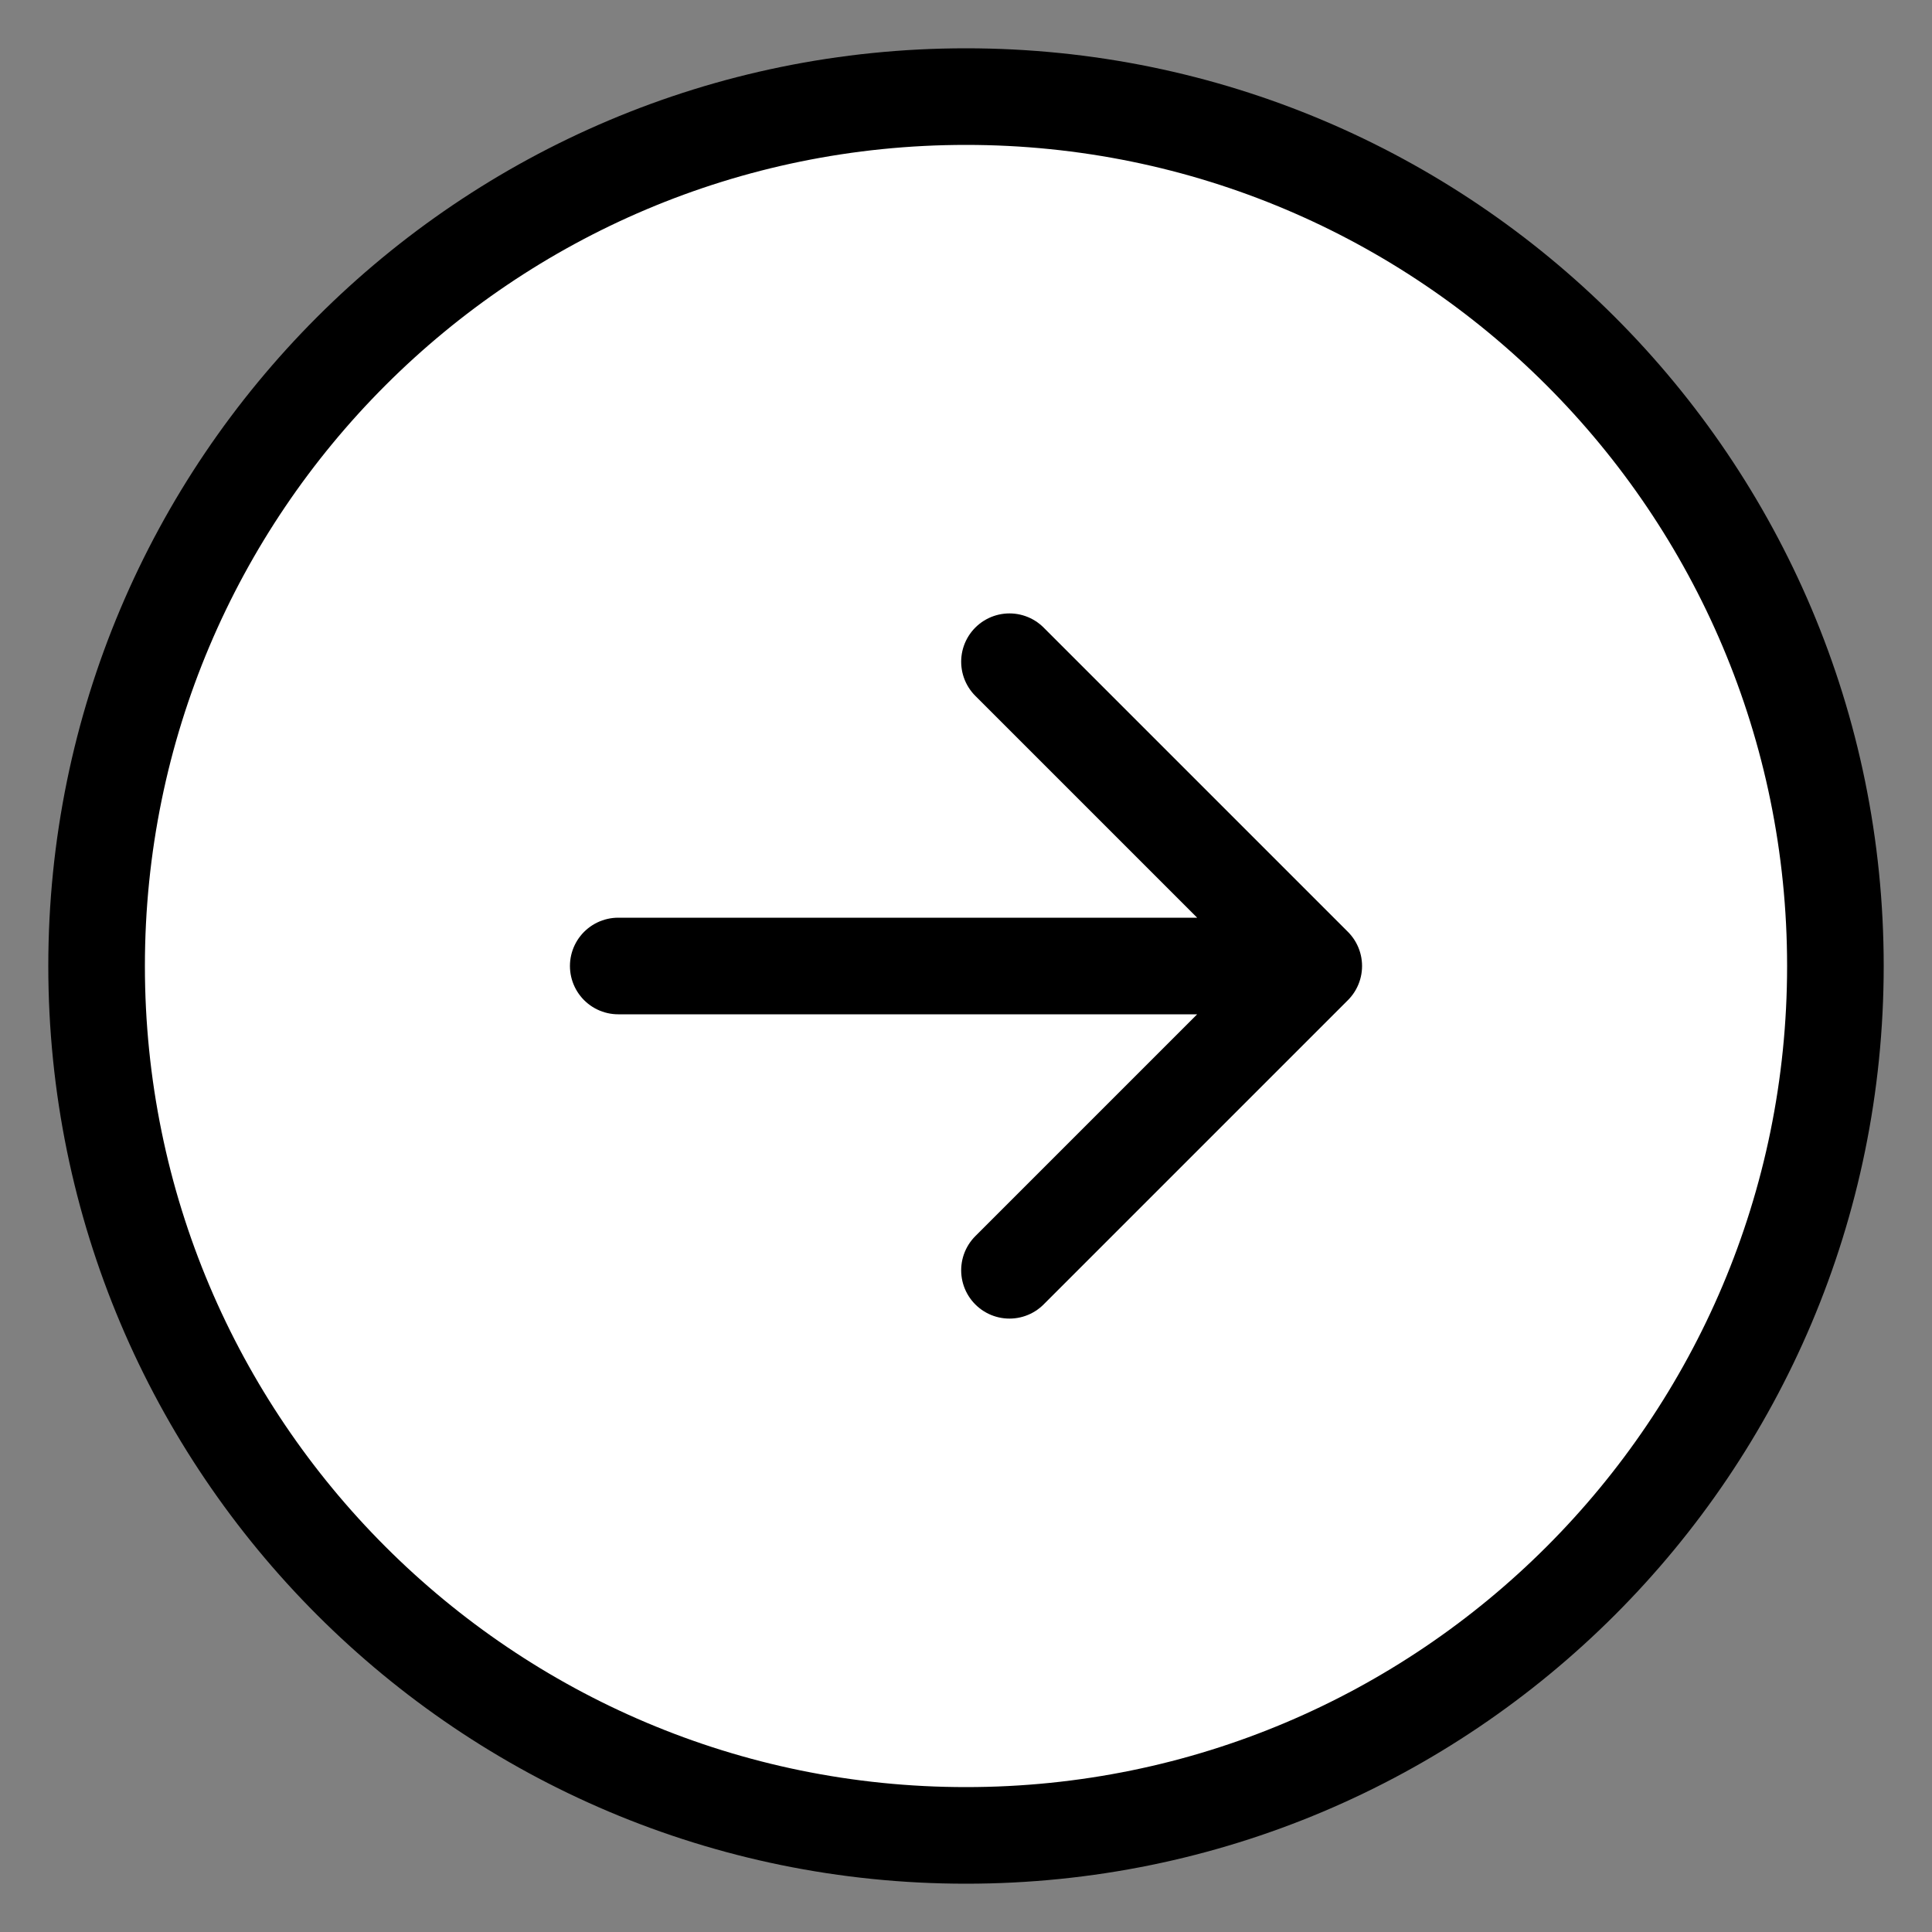 <svg width="20" height="20" viewBox="0 0 20 20" fill="none" xmlns="http://www.w3.org/2000/svg">
<rect x="0" y="0" width="20" height="20" fill="#808080" stroke="none"/>
<path d="M10 19C14.971 19 19 14.971 19 10C19 5.029 14.971 1 10 1C5.029 1 1 5.029 1 10C1 14.971 5.029 19 10 19Z" fill="white" stroke="black" stroke-linecap="round" stroke-linejoin="round"/>
<path d="M6.4 10H13.6M13.6 10L10.45 6.85M13.6 10L10.45 13.15" stroke="black" stroke-linecap="round" stroke-linejoin="round"/>
</svg>
